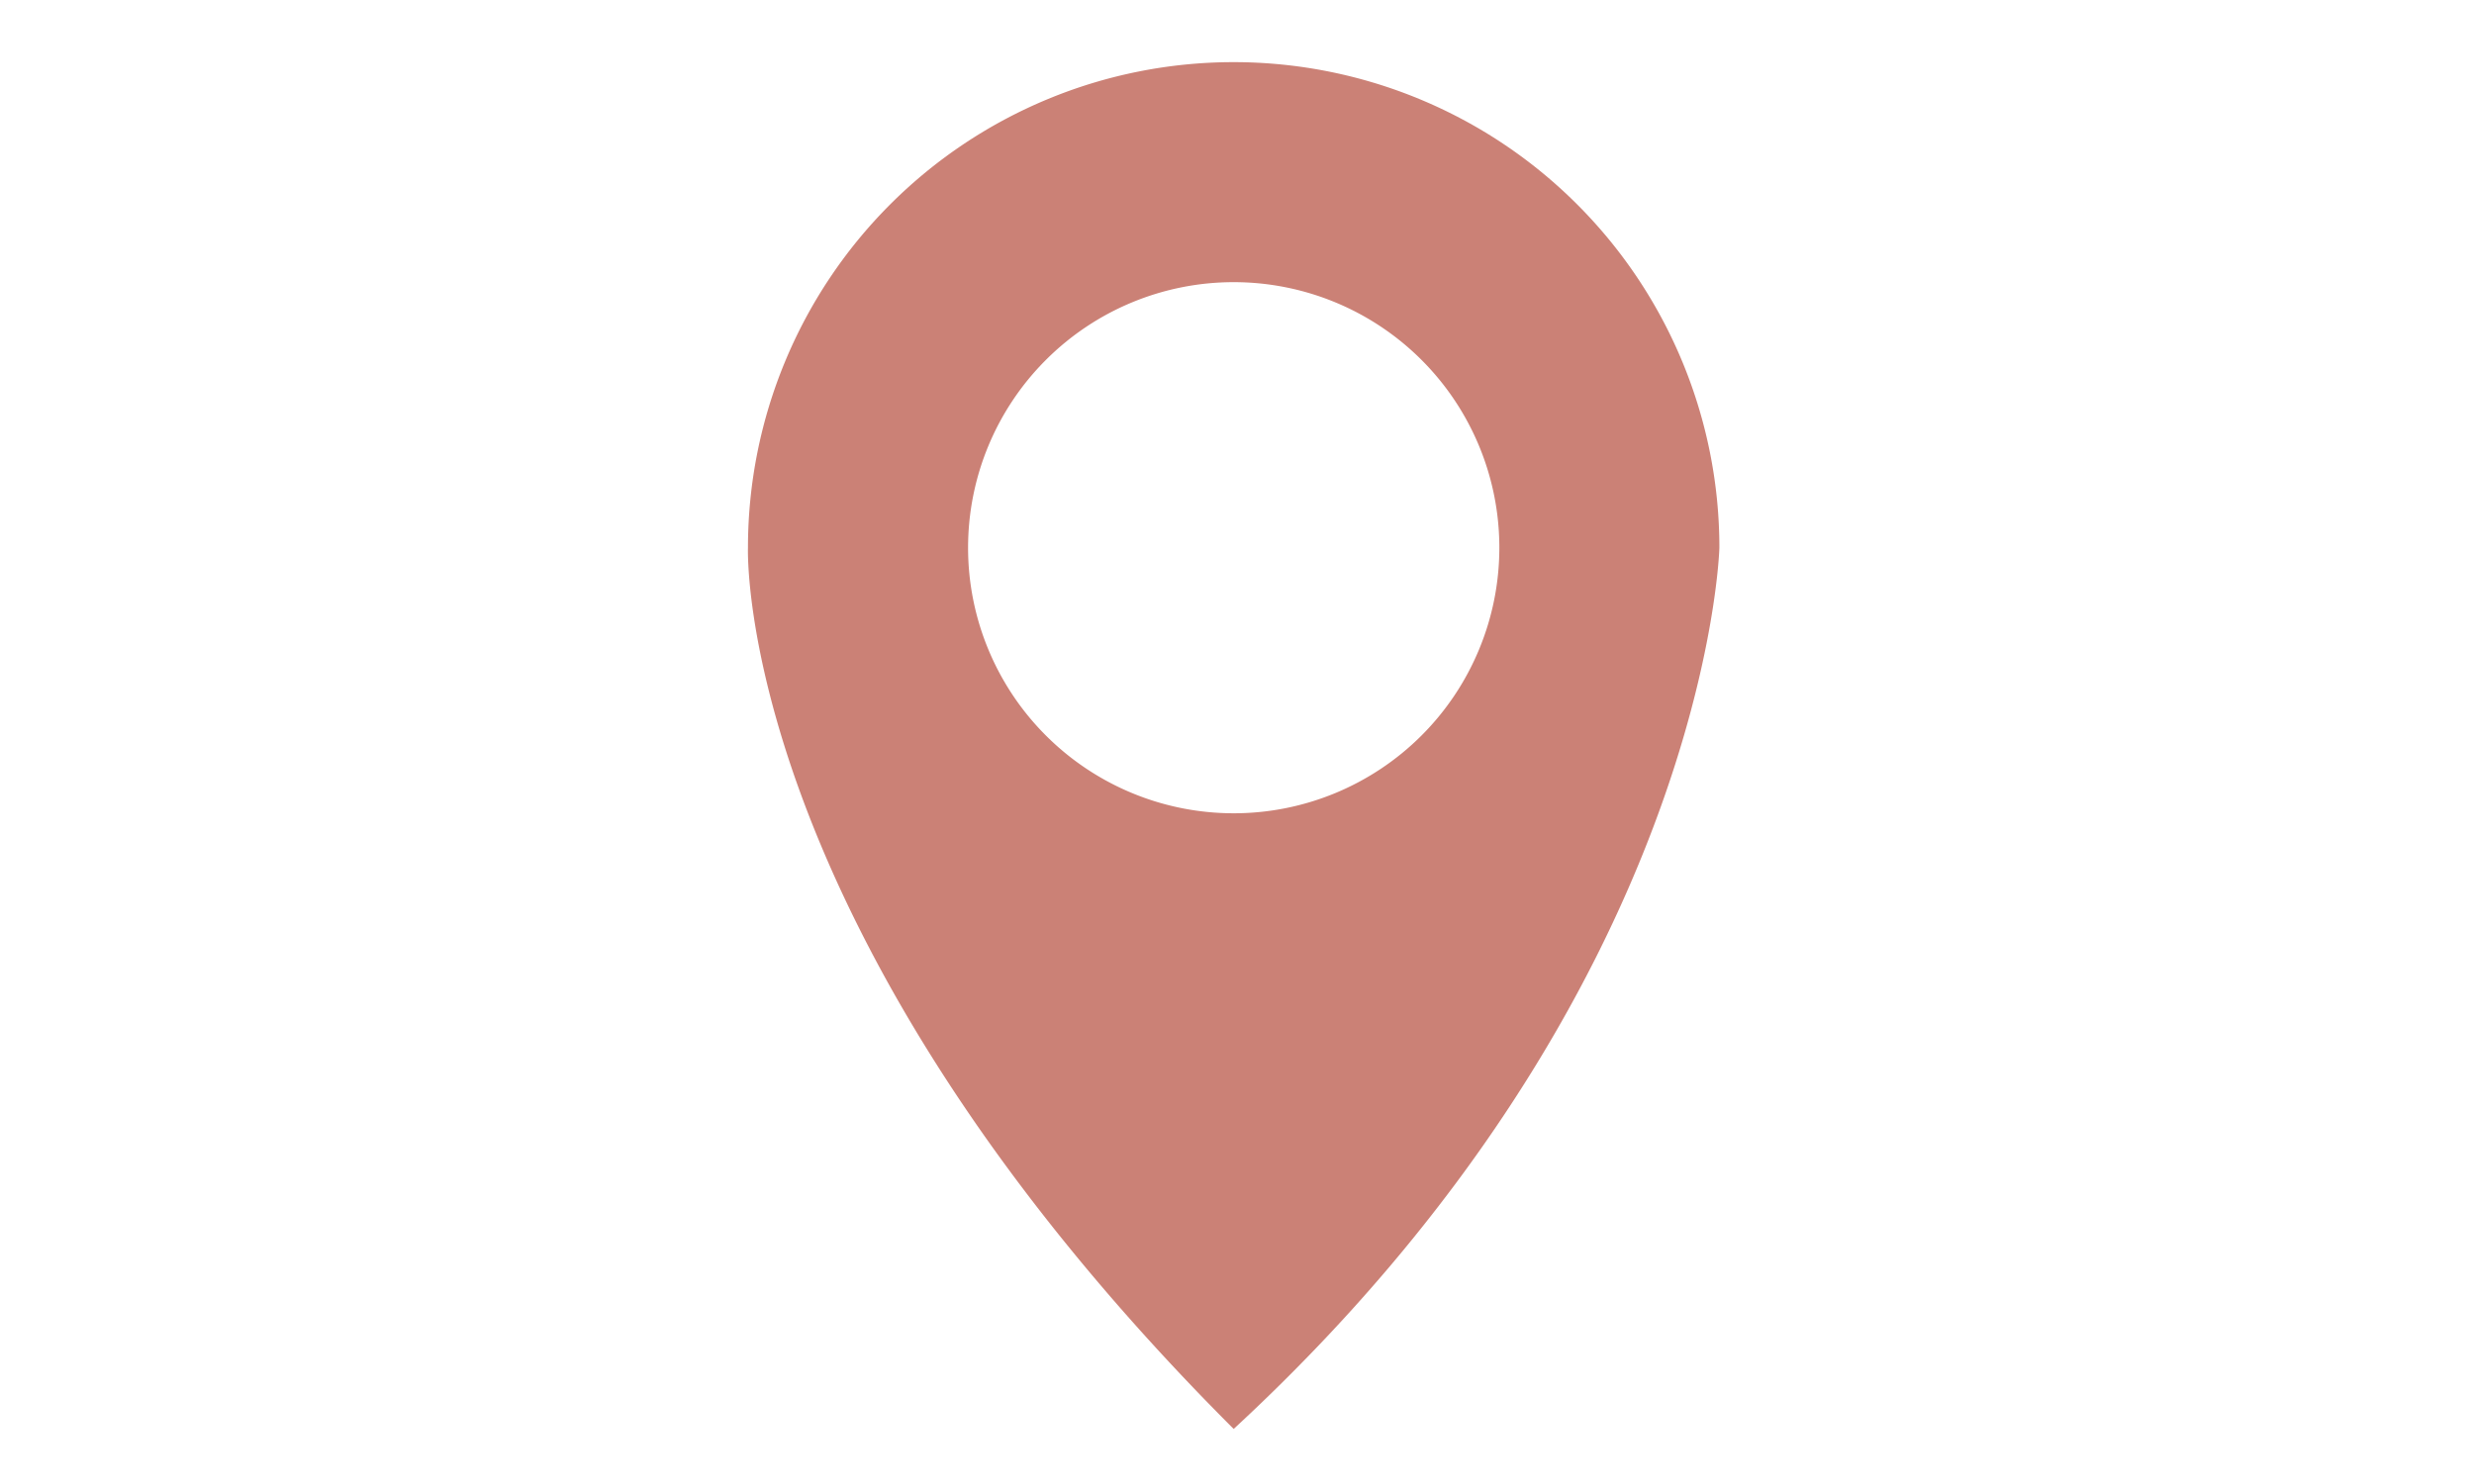 <svg xmlns="http://www.w3.org/2000/svg" xmlns:xlink="http://www.w3.org/1999/xlink" width="100" height="60" viewBox="0 0 100 60">
  <defs>
    <clipPath id="clip-path">
      <rect id="Rechteck_2" data-name="Rechteck 2" width="39.264" height="55.26" fill="#cb8176"/>
    </clipPath>
    <clipPath id="clip-Benutzerdefiniertes_Format_1">
      <rect width="100" height="60"/>
    </clipPath>
  </defs>
  <g id="Benutzerdefiniertes_Format_1" data-name="Benutzerdefiniertes Format – 1" clip-path="url(#clip-Benutzerdefiniertes_Format_1)">
    <g id="Gruppe_2" data-name="Gruppe 2" transform="translate(30.233 2.513)">
      <g id="Gruppe_1" data-name="Gruppe 1" clip-path="url(#clip-path)">
        <path id="Pfad_1" data-name="Pfad 1" d="M39.265,19.631A19.631,19.631,0,1,0,0,19.631S-.569,35.068,19.633,55.26C38.815,37.533,39.265,19.631,39.265,19.631M19.633,30.368A10.737,10.737,0,1,1,30.371,19.631,10.738,10.738,0,0,1,19.633,30.368" transform="translate(0 0.001)" fill="#cb8176"/>
      </g>
    </g>
  </g>
</svg>
